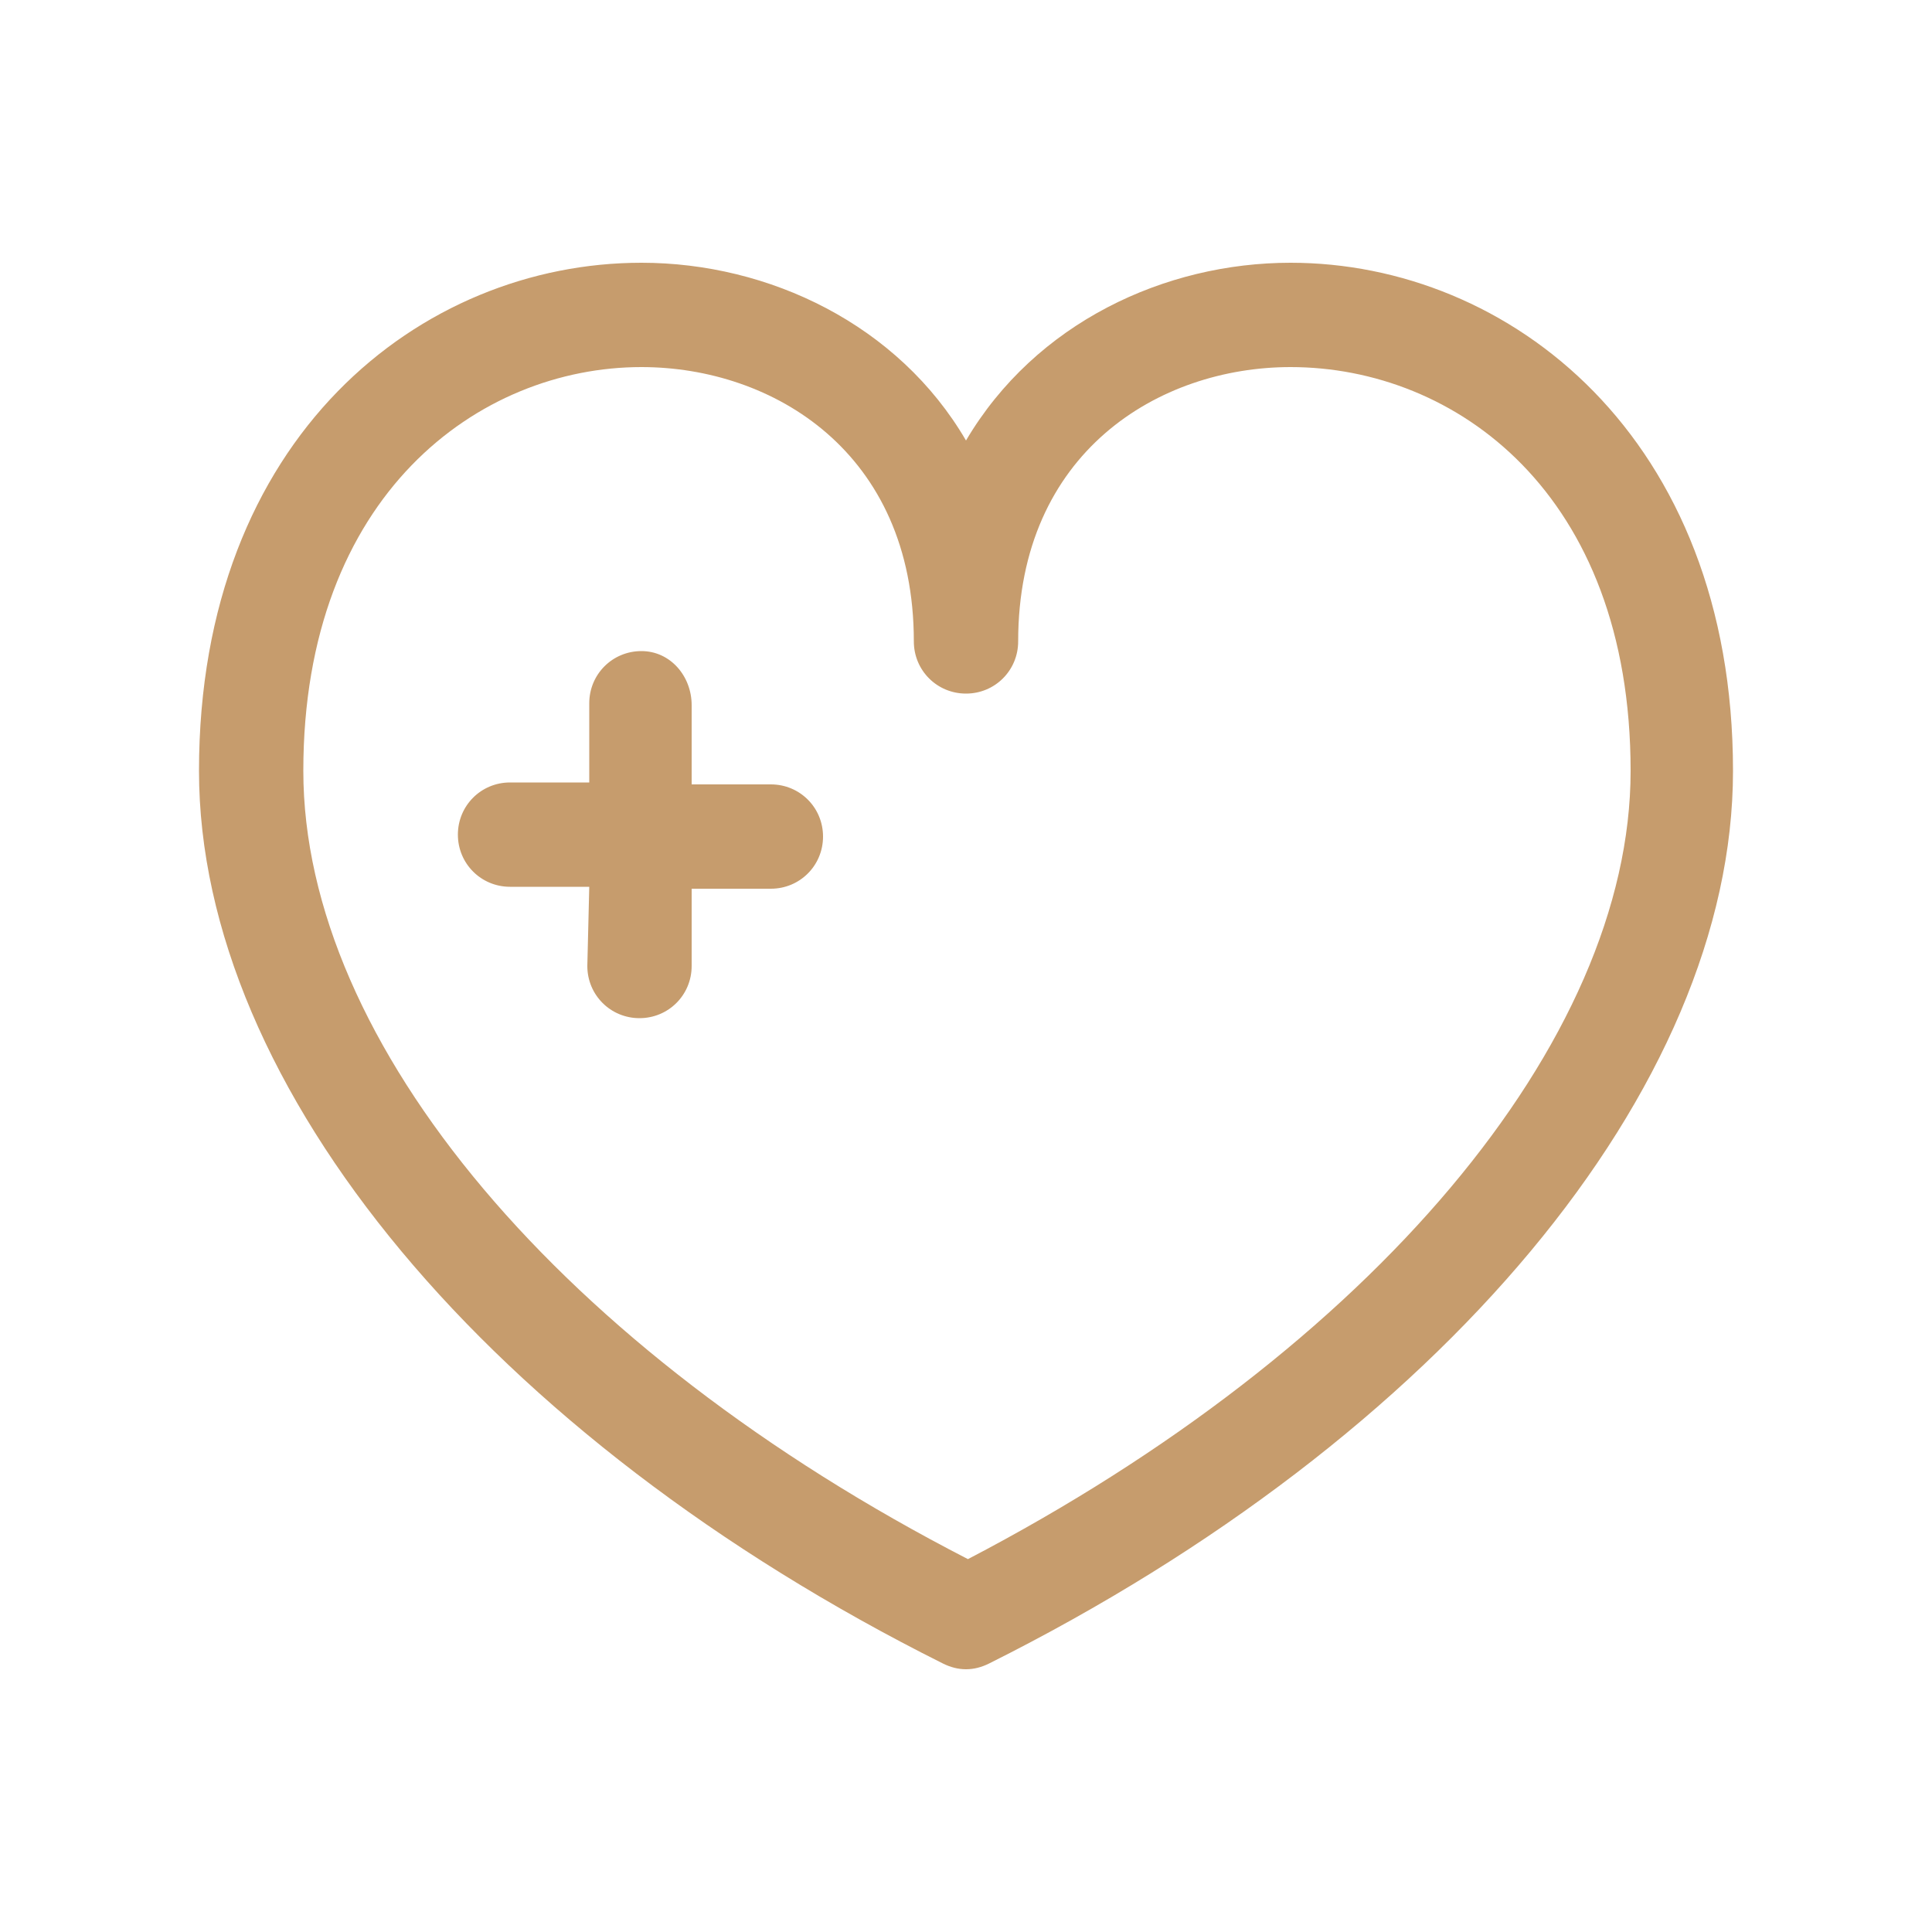 <?xml version="1.0" encoding="utf-8"?>
<!-- Generator: Adobe Illustrator 21.1.0, SVG Export Plug-In . SVG Version: 6.00 Build 0)  -->
<svg version="1.1" id="Layer_1" xmlns="http://www.w3.org/2000/svg" xmlns:xlink="http://www.w3.org/1999/xlink" x="0px" y="0px"
	 viewBox="0 0 100 100" style="enable-background:new 0 0 100 100;" xml:space="preserve">
<style type="text/css">
	.st0{fill:#C69C6D;}
</style>
<path class="st0" d="M48.8,86.1c0.4,0.2,0.8,0.3,1.2,0.3s0.8-0.1,1.2-0.3c23.4-11.7,38.5-29.8,38.5-46.2c0-17.3-11.6-26.3-22.9-26.3
	c-6.5,0-13.2,3.1-16.8,9.2c-3.5-6-10.2-9.2-16.8-9.2c-11.4,0-22.9,9-22.9,26.3C10.3,56.3,25.4,74.4,48.8,86.1z M33.2,19
	c6.8,0,14.1,4.4,14.1,14.2c0,1.5,1.2,2.7,2.7,2.7s2.7-1.2,2.7-2.7C52.7,23.4,60,19,66.8,19c8.5,0,17.6,6.5,17.6,20.9
	c0,14-13.4,29.9-34.3,40.8C29.1,69.9,15.7,54,15.7,39.9C15.7,25.6,24.8,19,33.2,19z M30.5,45.9h-4.1c-1.5,0-2.7-1.2-2.7-2.7
	s1.2-2.7,2.7-2.7h4.1v-4.1c0-1.5,1.2-2.7,2.7-2.7s2.6,1.3,2.6,2.8v4.1h4.1c1.5,0,2.7,1.2,2.7,2.7S41.4,46,39.9,46h-4.1v4
	c0,1.5-1.2,2.7-2.7,2.7s-2.7-1.2-2.7-2.7L30.5,45.9L30.5,45.9z"/>
</svg>
